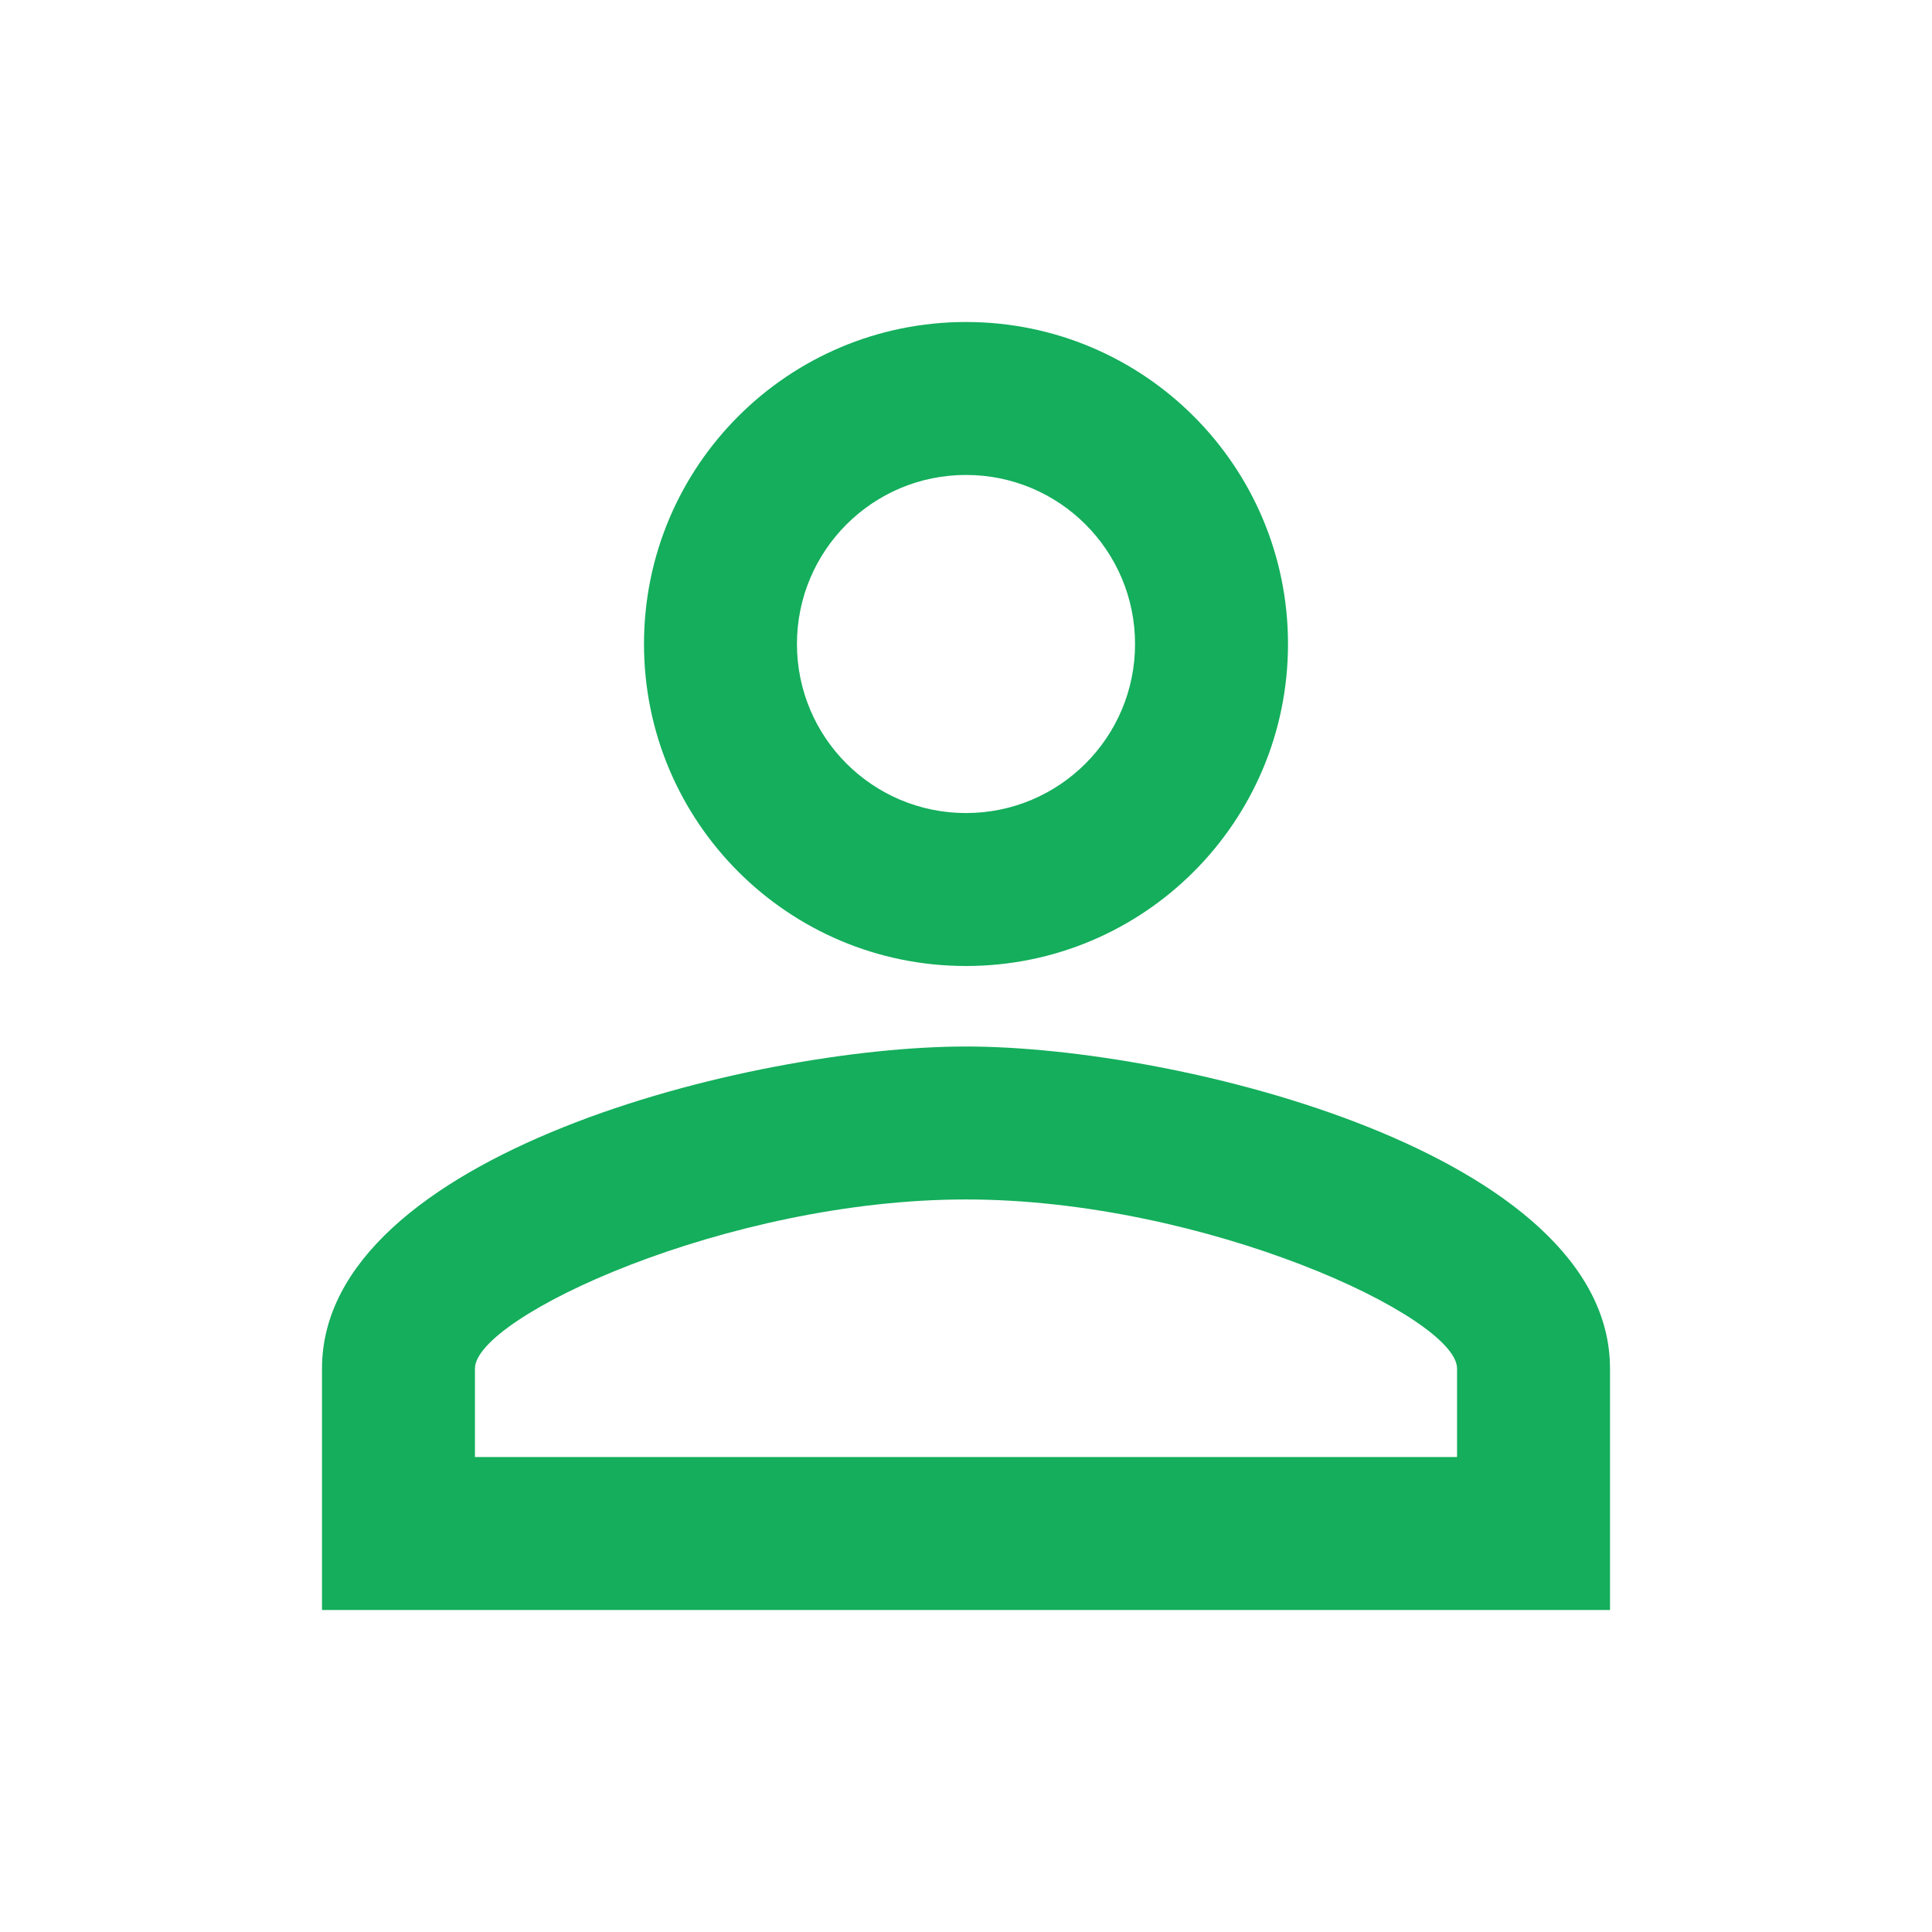 <svg width="24" height="24" viewBox="0 0 24 24" fill="none" xmlns="http://www.w3.org/2000/svg">
<path d="M12 5.9C13.16 5.9 14.1 6.84 14.1 8C14.1 9.16 13.16 10.1 12 10.1C10.84 10.1 9.9 9.16 9.9 8C9.9 6.84 10.84 5.9 12 5.9ZM12 14.9C14.97 14.9 18.1 16.36 18.1 17V18.1H5.9V17C5.9 16.36 9.03 14.9 12 14.9ZM12 4C9.79 4 8 5.79 8 8C8 10.21 9.79 12 12 12C14.21 12 16 10.21 16 8C16 5.79 14.21 4 12 4ZM12 13C9.33 13 4 14.34 4 17V20H20V17C20 14.34 14.67 13 12 13Z" fill="#14AE5C"/>
</svg>
